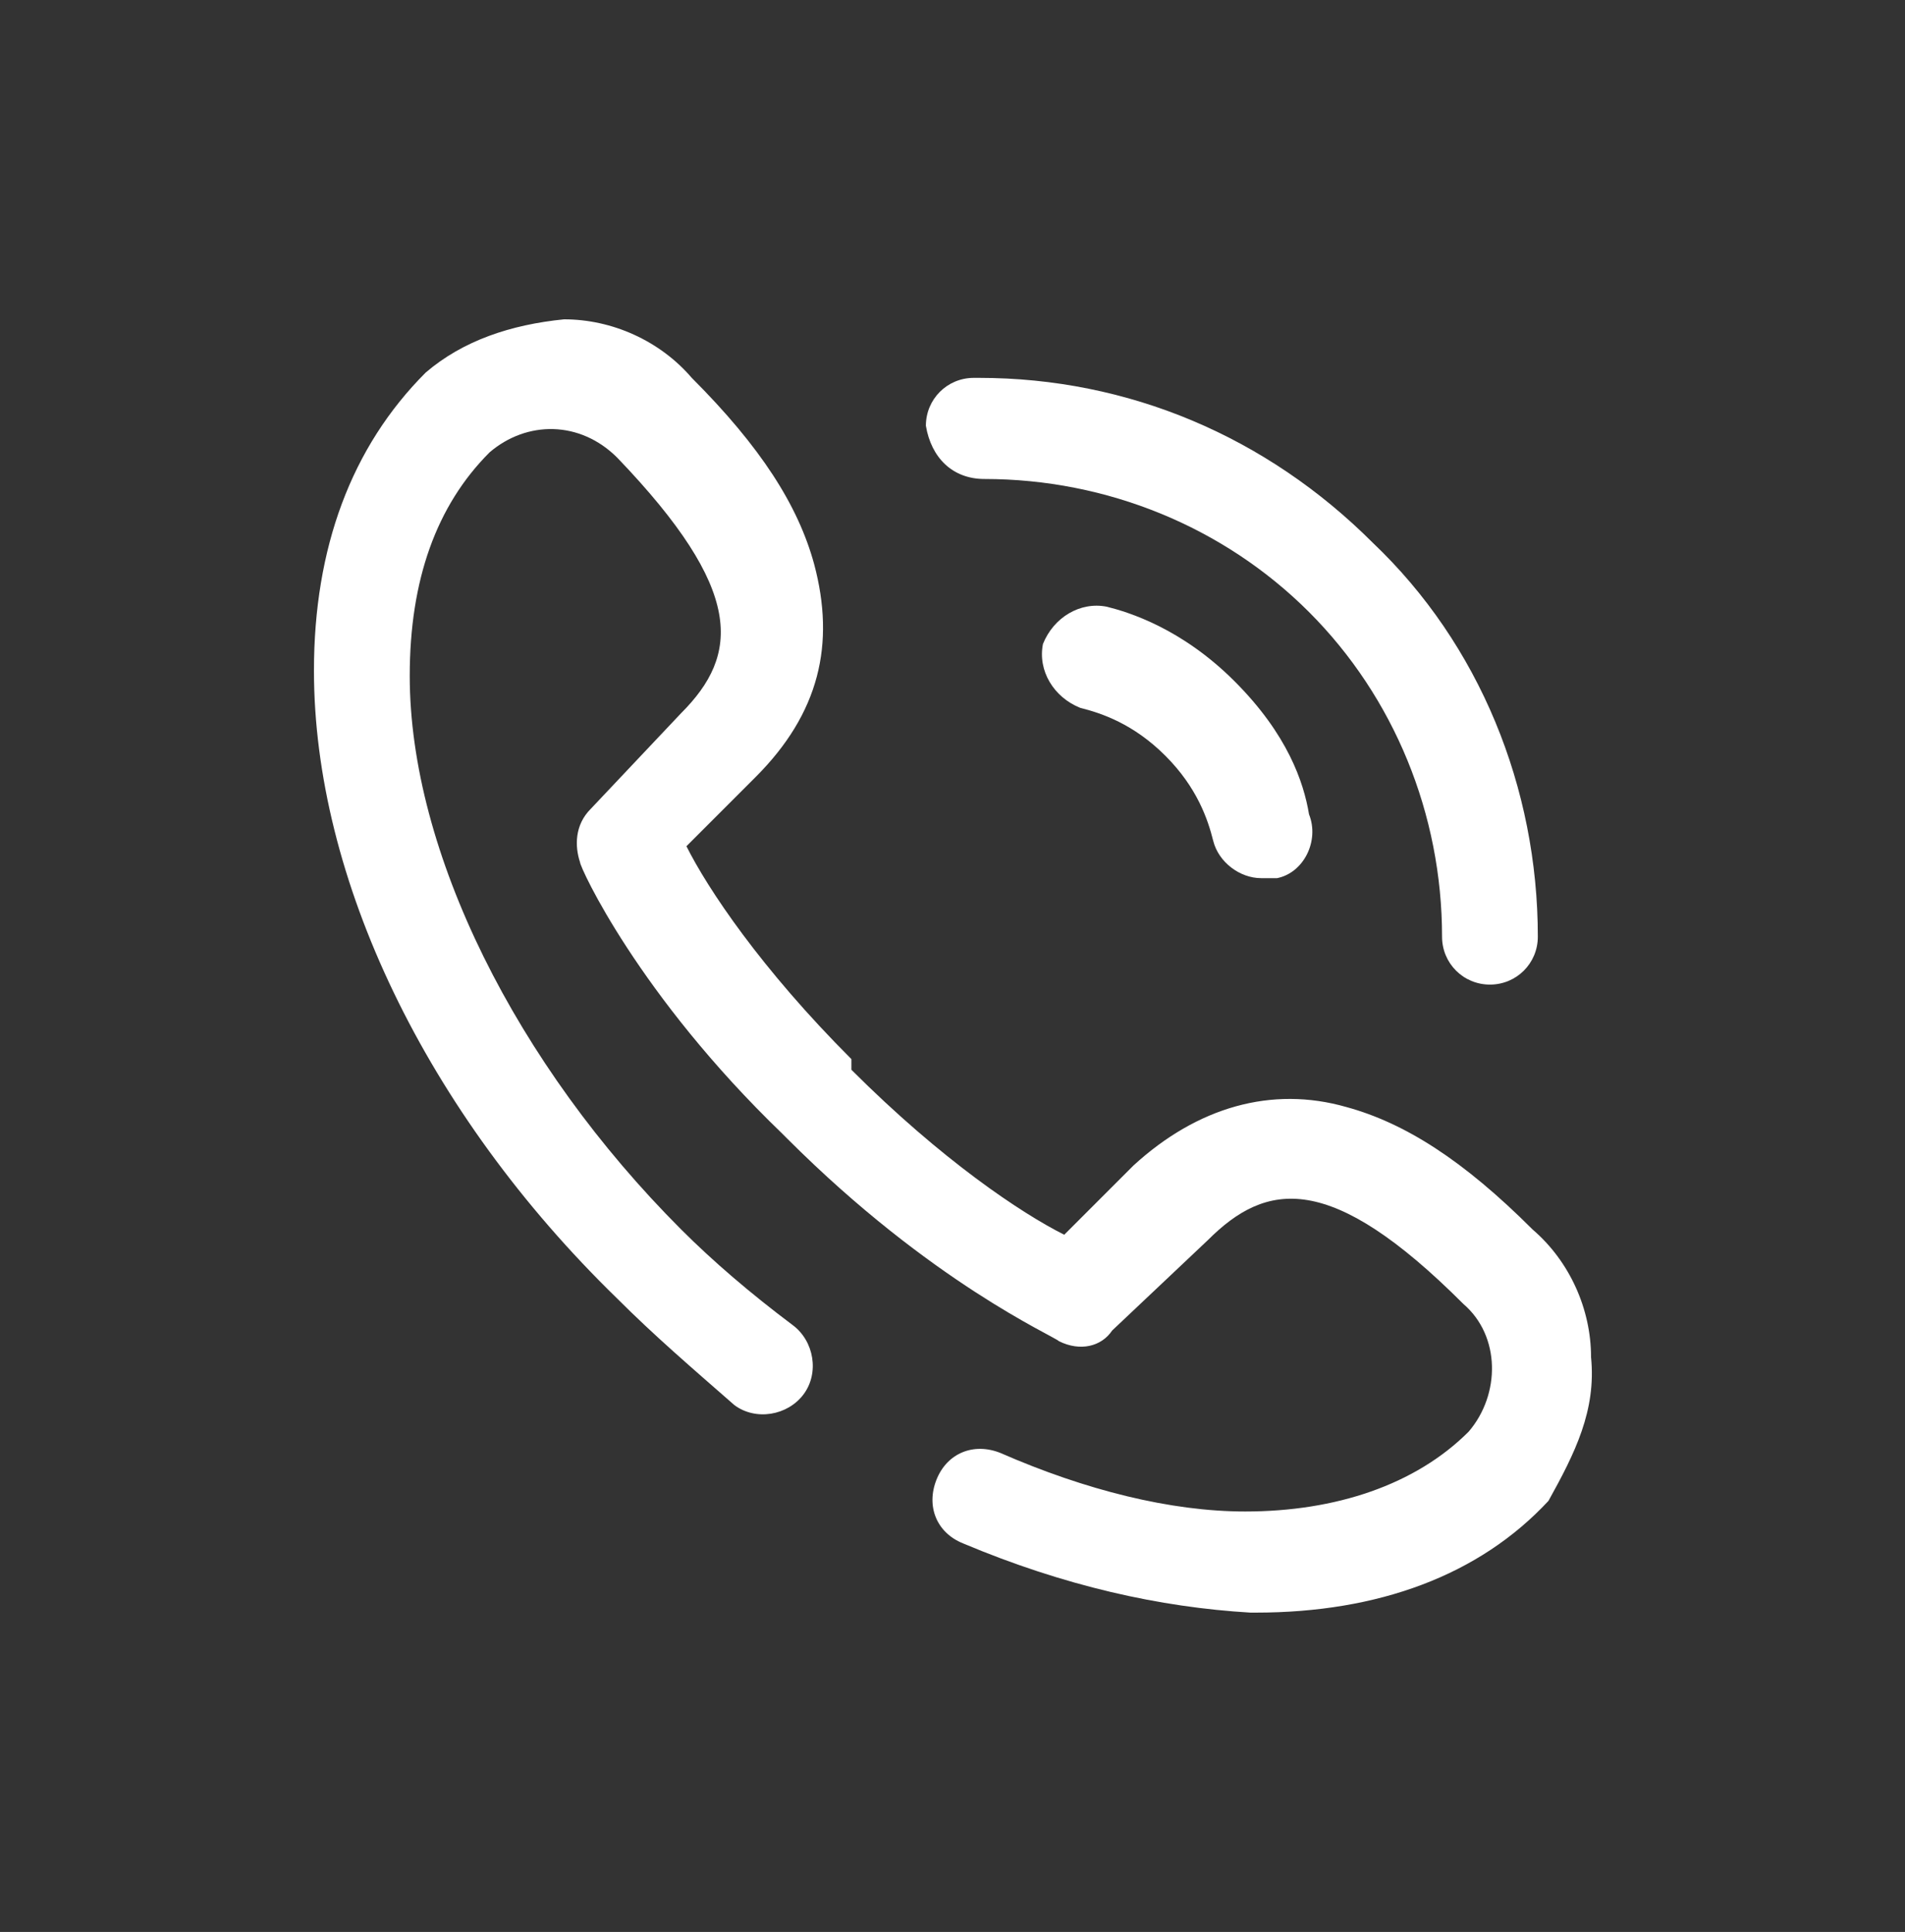 <?xml version="1.0" encoding="UTF-8" standalone="no"?>
<svg
   xmlns:dc="http://purl.org/dc/elements/1.1/"
   xmlns:cc="http://creativecommons.org/ns#"
   xmlns:rdf="http://www.w3.org/1999/02/22-rdf-syntax-ns#"
   xmlns:svg="http://www.w3.org/2000/svg"
   xmlns="http://www.w3.org/2000/svg"
   xml:space="preserve"
   style="enable-background:new 0 0 35.8 36.3;"
   viewBox="0 0 35.8 36.3"
   y="0px"
   x="0px"
   id="Layer_1"
   version="1.1"><rect x="0" y="0" width="35.8" height="36.3" fill="#333333" stroke="none"/><defs
   id="defs19" />
<style
   id="style2"
   type="text/css">
	.st0{fill:#FFFFFF;}
</style>
<g
   id="g14">
	<g
   id="g12">
		<g
   id="g10">
			<path
   id="path4"
   d="M18.5,9C18.5,9,18.5,9,18.5,9c2.3,0,4.5,0.9,6.1,2.5c1.6,1.6,2.5,3.8,2.5,6.1c0,0.5,0.4,0.9,0.9,0.9     c0,0,0,0,0,0c0.5,0,0.9-0.4,0.9-0.9c0-2.8-1.1-5.5-3.1-7.4c-2-2-4.6-3.1-7.4-3.1c0,0,0,0-0.1,0c-0.5,0-0.9,0.4-0.9,0.9     C17.5,8.6,17.9,9,18.5,9z"
   class="st0" />
			<path
   id="path6"
   d="M29.9,25.5c0-0.9-0.4-1.8-1.1-2.4c-1.3-1.3-2.4-2-3.5-2.3c-1.4-0.4-2.8,0-4,1.1c0,0,0,0,0,0l-1.3,1.3     c-0.8-0.4-2.3-1.4-4-3.1L16,19.9c-1.7-1.7-2.7-3.2-3.1-4l1.3-1.3c0,0,0,0,0,0c1.2-1.2,1.5-2.5,1.1-4c-0.3-1.1-1-2.2-2.3-3.5     c-0.6-0.7-1.5-1.1-2.4-1.1C9.6,6.1,8.7,6.4,8,7l0,0c0,0,0,0,0,0c-1.4,1.4-2.1,3.3-2.1,5.6c0,3.9,2.1,8.3,5.7,11.8c0,0,0,0,0,0     c0.7,0.7,1.4,1.3,2.2,2c0.4,0.3,1,0.2,1.3-0.2c0.3-0.4,0.2-1-0.2-1.3c-0.8-0.6-1.5-1.2-2.1-1.8c0,0,0,0,0,0     C9.7,20,7.7,16,7.7,12.7c0-1.8,0.5-3.2,1.5-4.2l0,0c0.7-0.6,1.7-0.6,2.4,0.1c2.4,2.5,2.3,3.7,1.2,4.8l-1.7,1.8     c-0.3,0.3-0.3,0.7-0.2,1c0,0.1,1.1,2.5,3.8,5.1l0.1,0.1c2.7,2.7,5,3.7,5.1,3.8c0.4,0.2,0.8,0.1,1-0.2l1.8-1.7     c1.1-1.1,2.3-1.3,4.8,1.2c0.7,0.6,0.7,1.7,0.1,2.4l0,0c-1,1-2.5,1.5-4.2,1.5c0,0,0,0,0,0c-1.4,0-3-0.4-4.6-1.1     c-0.5-0.2-1,0-1.2,0.5c-0.2,0.5,0,1,0.5,1.2c1.9,0.8,3.7,1.2,5.4,1.3c0,0,0,0,0.1,0c2.3,0,4.2-0.7,5.5-2.1c0,0,0,0,0,0l0,0     C29.6,27.3,30,26.5,29.9,25.5z"
   class="st0" />
			<path
   id="path8"
   d="M23.2,12.8c-1-1-2-1.3-2.4-1.4c-0.5-0.1-1,0.2-1.2,0.7c-0.1,0.5,0.2,1,0.7,1.2c0.4,0.1,1,0.3,1.6,0.9     c0.6,0.6,0.8,1.2,0.9,1.6l0,0c0.1,0.4,0.5,0.7,0.9,0.7c0.1,0,0.2,0,0.3,0c0.5-0.1,0.8-0.7,0.6-1.2l0,0     C24.5,14.7,24.2,13.8,23.2,12.8z"
   class="st0" />
		</g>
	</g>
</g>
</svg>